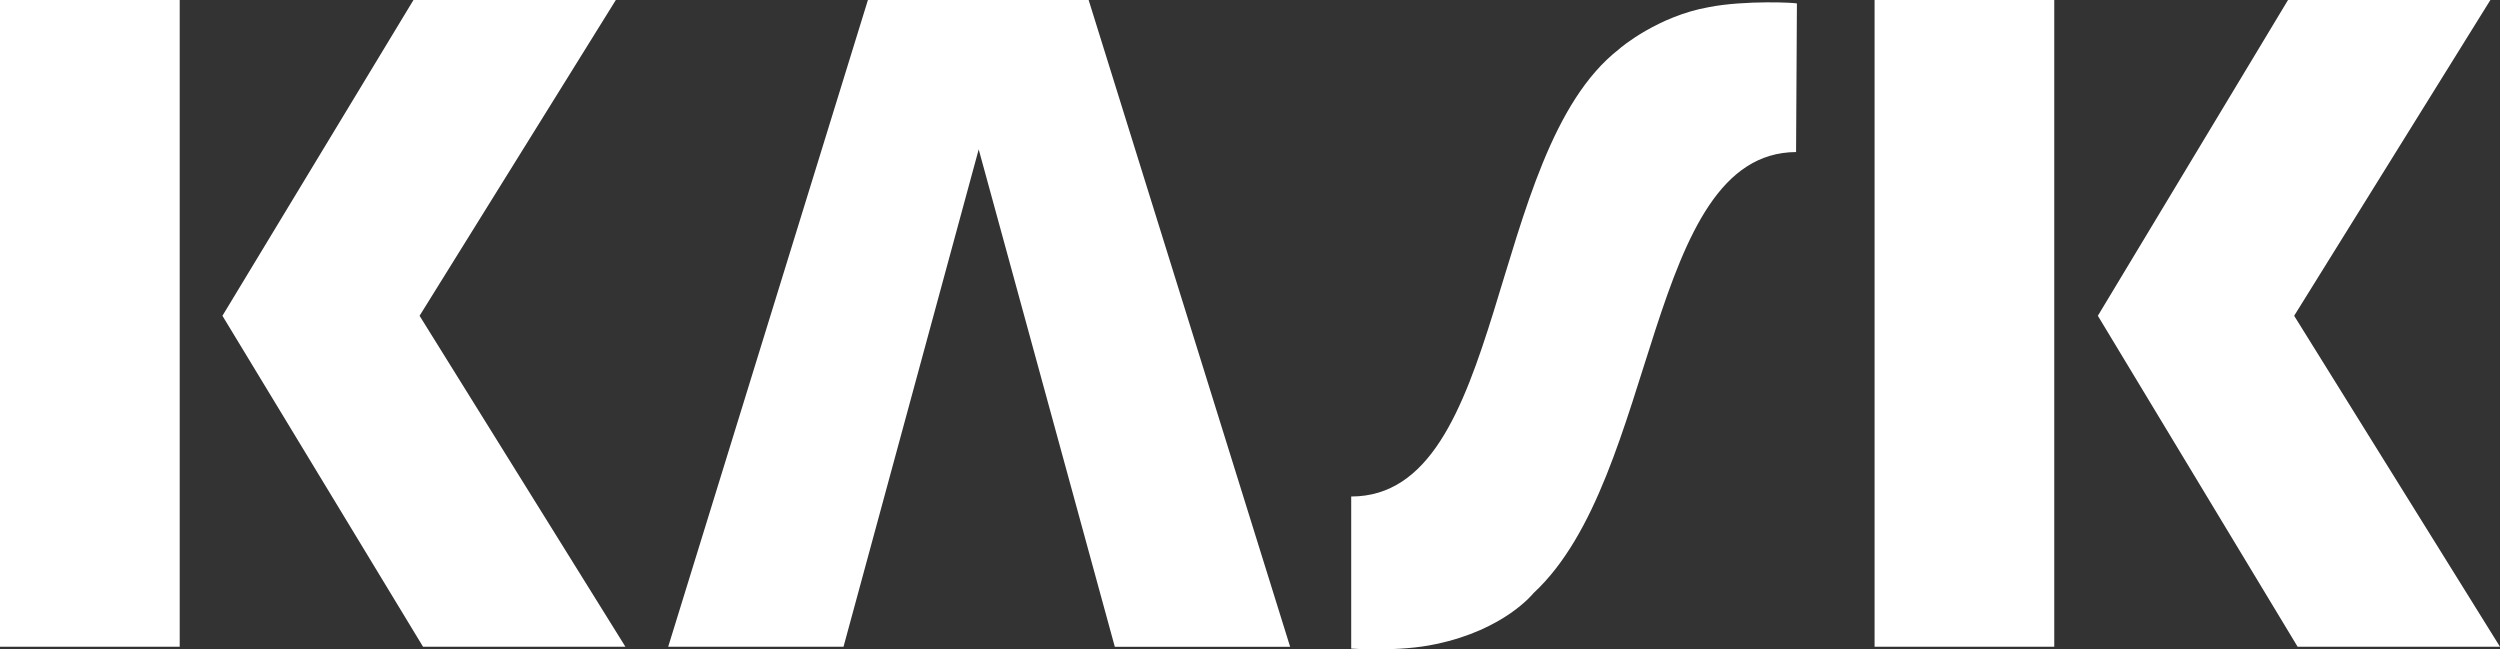 <svg xmlns="http://www.w3.org/2000/svg" width="77" height="20" fill="none"><rect width="100%" height="100%" fill="#333333" stroke="none"/><path fill="#fff" d="M6.851 9.726 12.735 0h6.233l-6.045 9.726 6.34 10.194H13.03L6.851 9.726zM0 0h5.535v19.92H0V0zm64.614 9.726L70.471 0h6.233L70.66 9.726 77 19.92h-6.233L64.614 9.726zM57.737 0h5.534v19.92h-5.534V0zM33.53 0h-6.798L20.58 19.92h5.4l4.164-15.319 4.192 15.32h5.4L33.53 0zm19.102.22c-1.558.276-2.714 1.24-2.767 1.295-4.111 3.196-3.44 13.777-8.248 13.777v4.684s1.477.11 2.606-.138c2.122-.441 3.009-1.57 3.009-1.57C51.1 14.684 50.697 4.71 55.319 4.683L55.345.11c.027-.027-1.585-.11-2.713.11z"/></svg>
